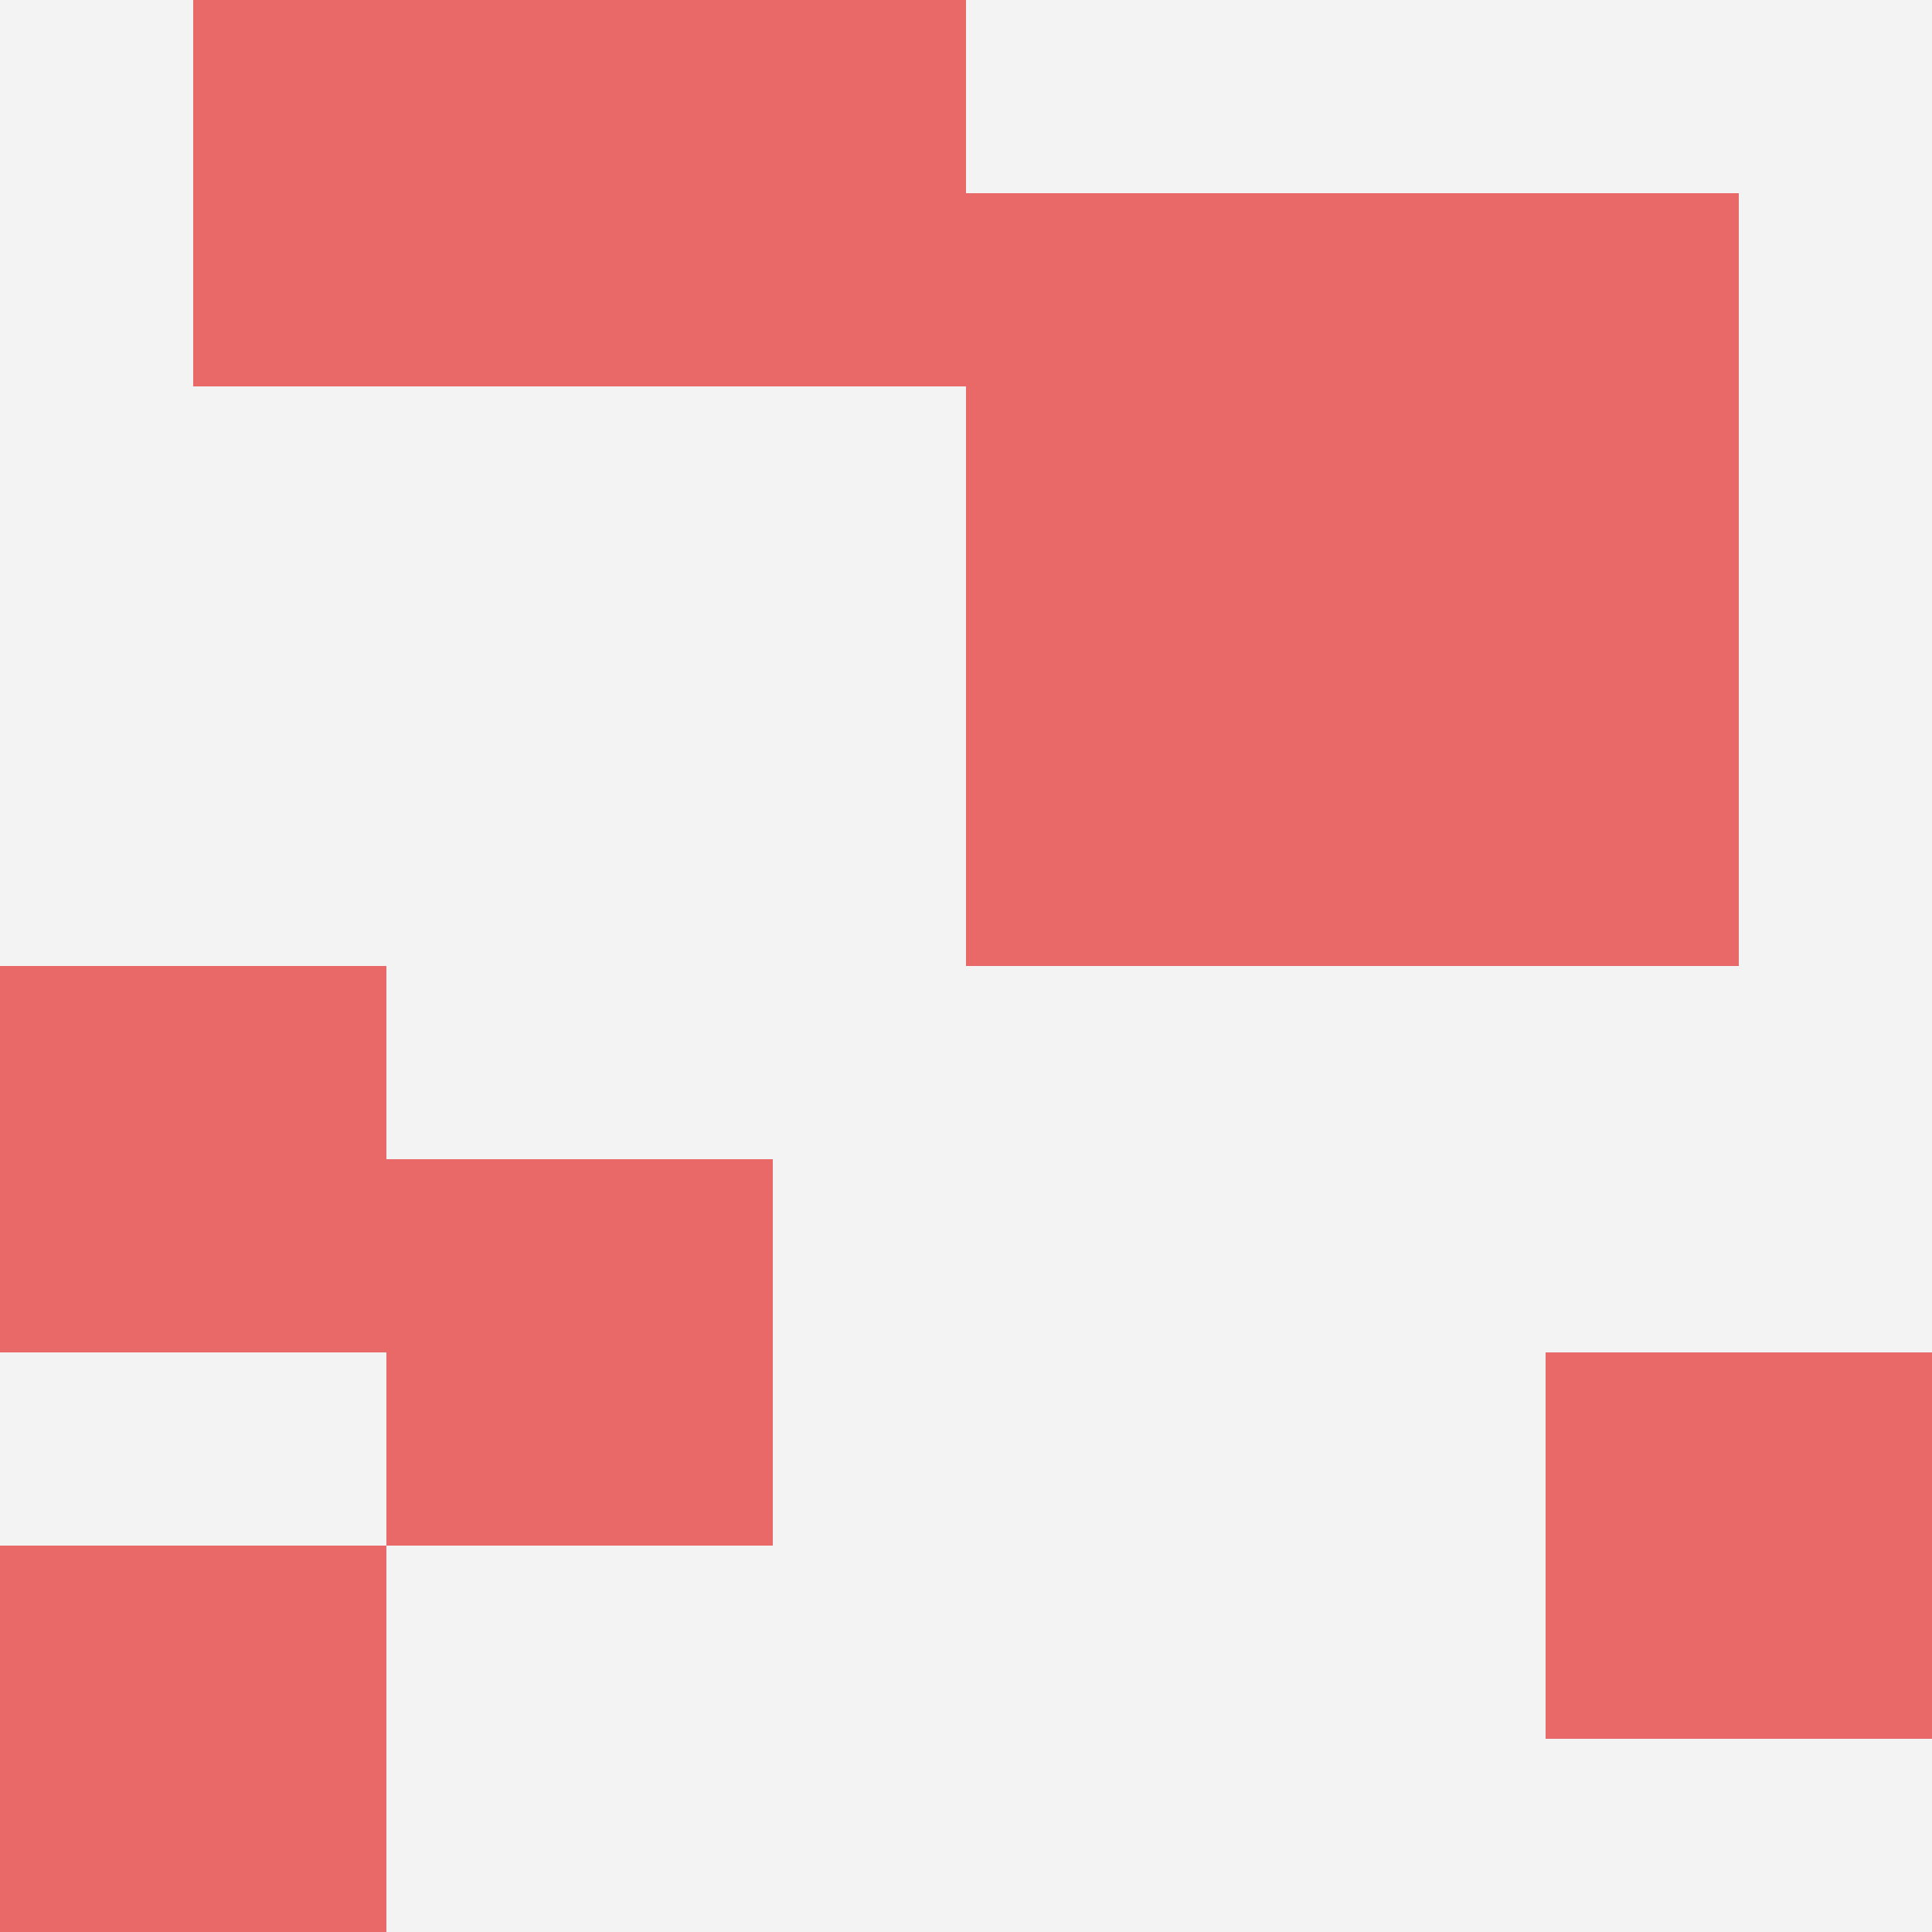 <svg id="ten-svg" xmlns="http://www.w3.org/2000/svg" preserveAspectRatio="xMinYMin meet" viewBox="0 0 10 10"> <rect x="0" y="0" width="10" height="10" fill="#F3F3F3"/><rect class="t" x="3" y="0"/><rect class="t" x="7" y="3"/><rect class="t" x="7" y="1"/><rect class="t" x="5" y="1"/><rect class="t" x="0" y="5"/><rect class="t" x="8" y="7"/><rect class="t" x="2" y="6"/><rect class="t" x="1" y="0"/><rect class="t" x="5" y="3"/><rect class="t" x="0" y="8"/><style>.t{width:2px;height:2px;fill:#E96868} #ten-svg{shape-rendering:crispedges;}</style></svg>